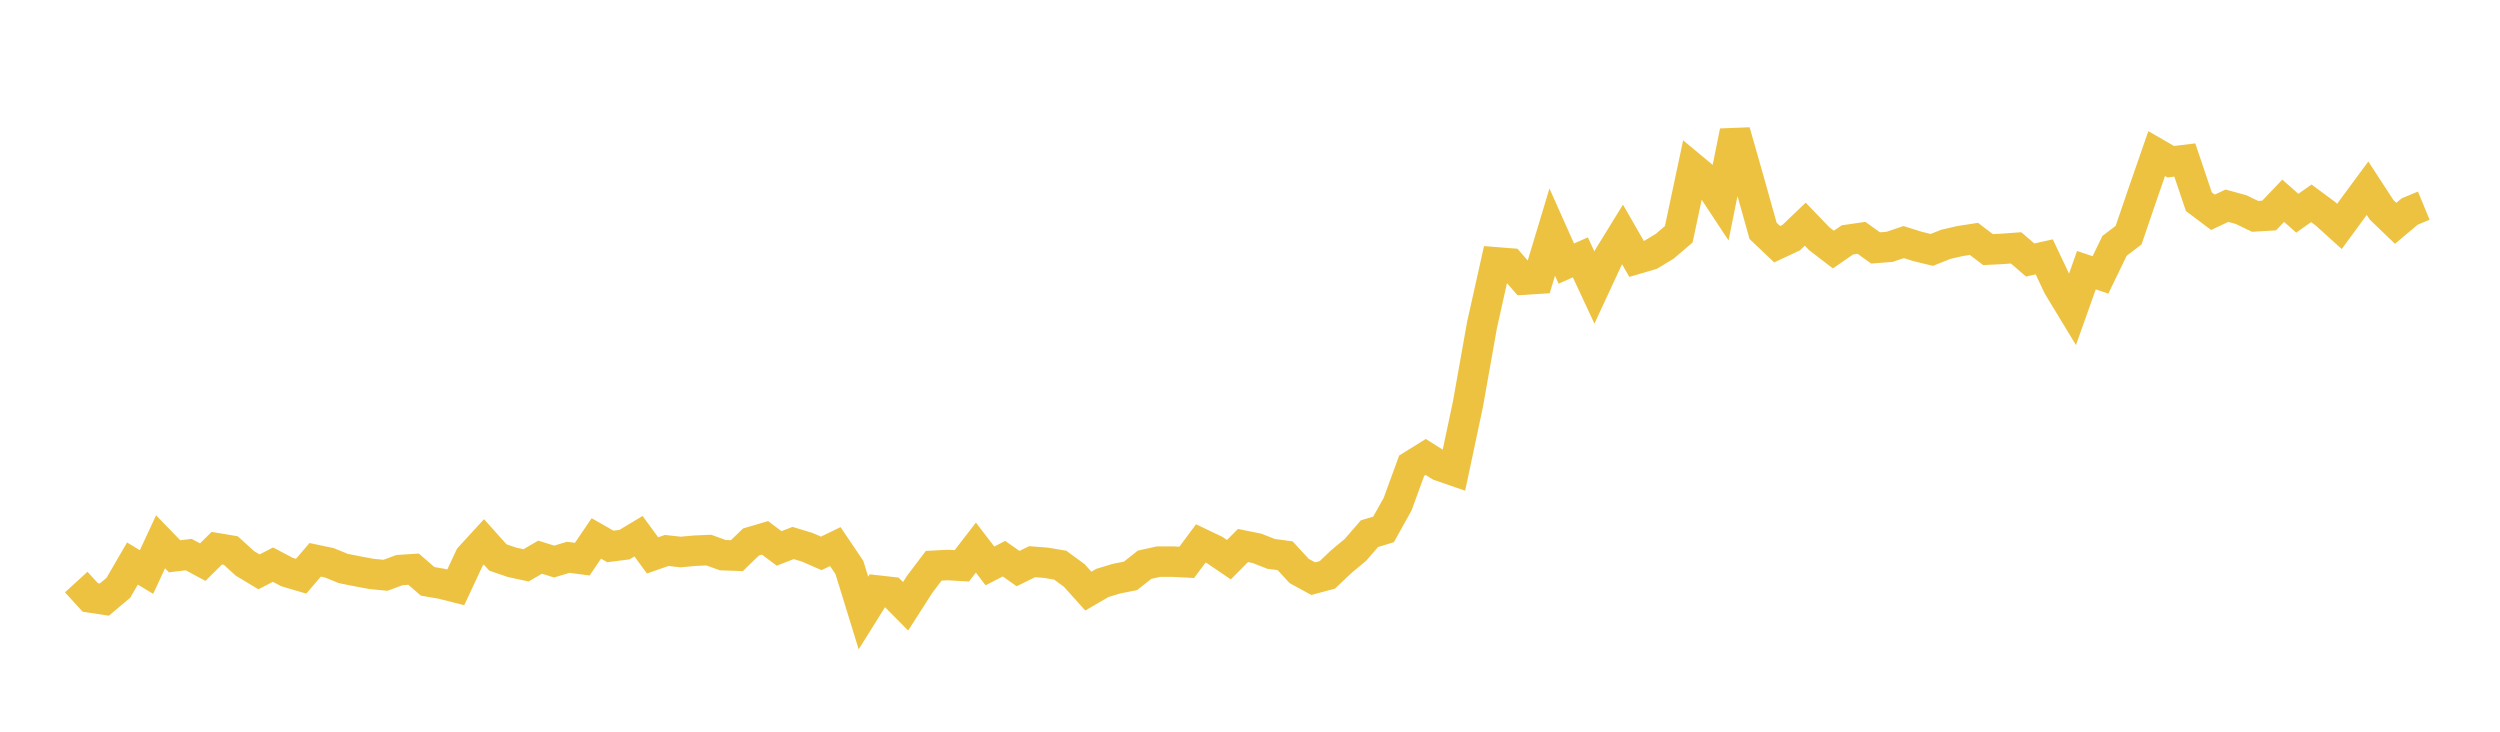 <svg width="164" height="48" xmlns="http://www.w3.org/2000/svg" xmlns:xlink="http://www.w3.org/1999/xlink"><path fill="none" stroke="rgb(237,194,64)" stroke-width="2" d="M5,38.182L5.922,39.193L6.844,39.334L7.766,38.558L8.689,36.968L9.611,37.525L10.533,35.543L11.455,36.492L12.377,36.38L13.299,36.876L14.222,35.963L15.144,36.118L16.066,36.958L16.988,37.514L17.91,37.04L18.832,37.528L19.754,37.799L20.677,36.723L21.599,36.918L22.521,37.293L23.443,37.477L24.365,37.649L25.287,37.739L26.21,37.396L27.132,37.337L28.054,38.137L28.976,38.295L29.898,38.529L30.82,36.554L31.743,35.546L32.665,36.573L33.587,36.887L34.509,37.085L35.431,36.551L36.353,36.838L37.275,36.56L38.198,36.681L39.12,35.321L40.042,35.847L40.964,35.729L41.886,35.175L42.808,36.433L43.731,36.111L44.653,36.211L45.575,36.127L46.497,36.086L47.419,36.419L48.341,36.45L49.263,35.556L50.186,35.284L51.108,35.977L52.03,35.62L52.952,35.899L53.874,36.302L54.796,35.856L55.719,37.223L56.641,40.212L57.563,38.739L58.485,38.842L59.407,39.773L60.329,38.335L61.251,37.114L62.174,37.065L63.096,37.119L64.018,35.922L64.94,37.124L65.862,36.649L66.784,37.299L67.707,36.847L68.629,36.919L69.551,37.075L70.473,37.751L71.395,38.778L72.317,38.239L73.24,37.96L74.162,37.776L75.084,37.046L76.006,36.842L76.928,36.842L77.85,36.89L78.772,35.649L79.695,36.09L80.617,36.716L81.539,35.785L82.461,35.972L83.383,36.334L84.305,36.456L85.228,37.458L86.15,37.961L87.072,37.712L87.994,36.837L88.916,36.072L89.838,35.007L90.76,34.73L91.683,33.075L92.605,30.551L93.527,29.977L94.449,30.557L95.371,30.876L96.293,26.532L97.216,21.339L98.138,17.209L99.06,17.282L99.982,18.343L100.904,18.284L101.826,15.224L102.749,17.292L103.671,16.883L104.593,18.861L105.515,16.875L106.437,15.379L107.359,16.984L108.281,16.714L109.204,16.156L110.126,15.371L111.048,11.032L111.97,11.798L112.892,13.198L113.814,8.623L114.737,11.86L115.659,15.145L116.581,16.019L117.503,15.588L118.425,14.706L119.347,15.663L120.269,16.372L121.192,15.735L122.114,15.601L123.036,16.264L123.958,16.193L124.88,15.88L125.802,16.169L126.725,16.393L127.647,16.027L128.569,15.815L129.491,15.671L130.413,16.373L131.335,16.327L132.257,16.261L133.18,17.056L134.102,16.851L135.024,18.796L135.946,20.317L136.868,17.725L137.79,18.035L138.713,16.13L139.635,15.426L140.557,12.729L141.479,10.074L142.401,10.608L143.323,10.497L144.246,13.231L145.168,13.926L146.09,13.495L147.012,13.749L147.934,14.193L148.856,14.137L149.778,13.17L150.701,13.987L151.623,13.337L152.545,14.019L153.467,14.852L154.389,13.595L155.311,12.347L156.234,13.764L157.156,14.65L158.078,13.873L159,13.492"></path></svg>